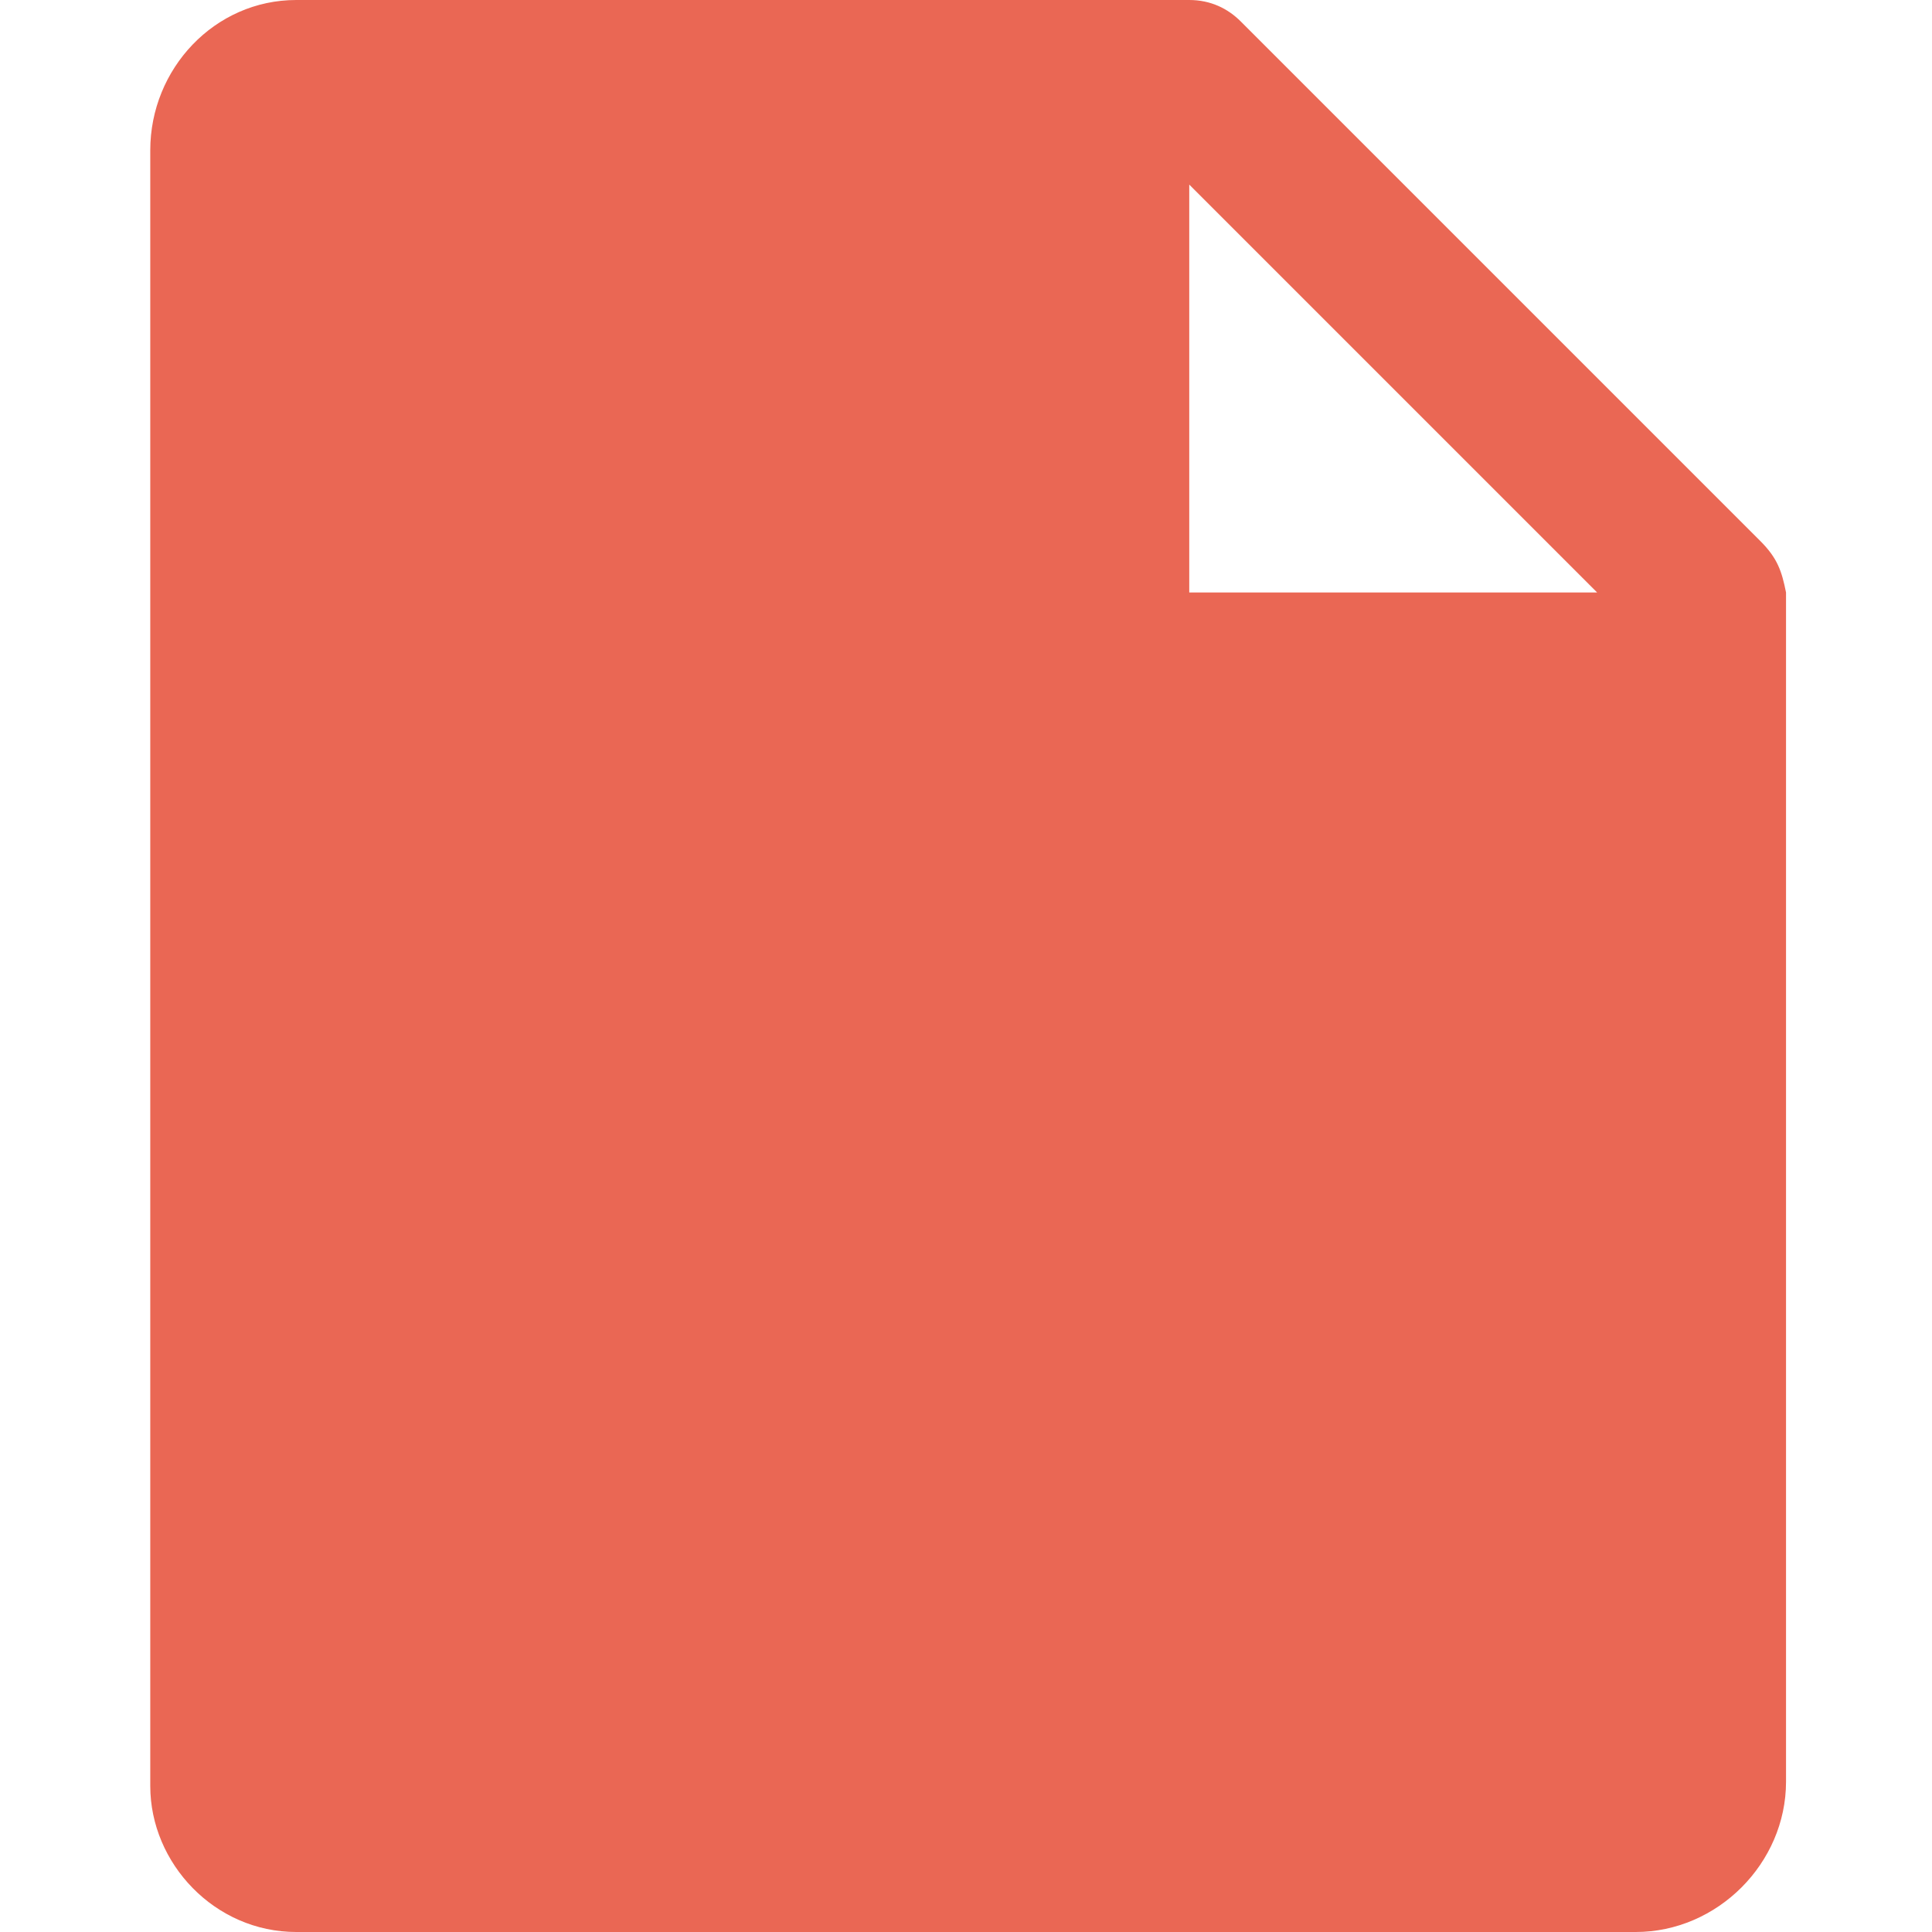 <!--?xml version="1.0" encoding="utf-8"?-->
<!-- Generator: Adobe Illustrator 27.8.0, SVG Export Plug-In . SVG Version: 6.00 Build 0)  -->
<svg xml:space="preserve" style="enable-background:new 0 0 45 45;" viewBox="0 0 45 45" y="0px" x="0px" xmlns:xlink="http://www.w3.org/1999/xlink" xmlns="http://www.w3.org/2000/svg" id="Layer_1" version="1.1">
<style type="text/css">
	.st0{fill:#EA6754;}
</style>
<path d="M41,12.6L28.9,0.5C28.6,0.2,28.2,0,27.7,0H6.9C5,0,3.5,1.6,3.5,3.5v38.1C3.5,43.4,5,45,6.9,45h31.2
	c1.9,0,3.5-1.6,3.5-3.5V13.8C41.5,13.3,41.4,13,41,12.6z M27.7,13.8V4.3l9.5,9.5H27.7z" class="st0"></path>
</svg>
